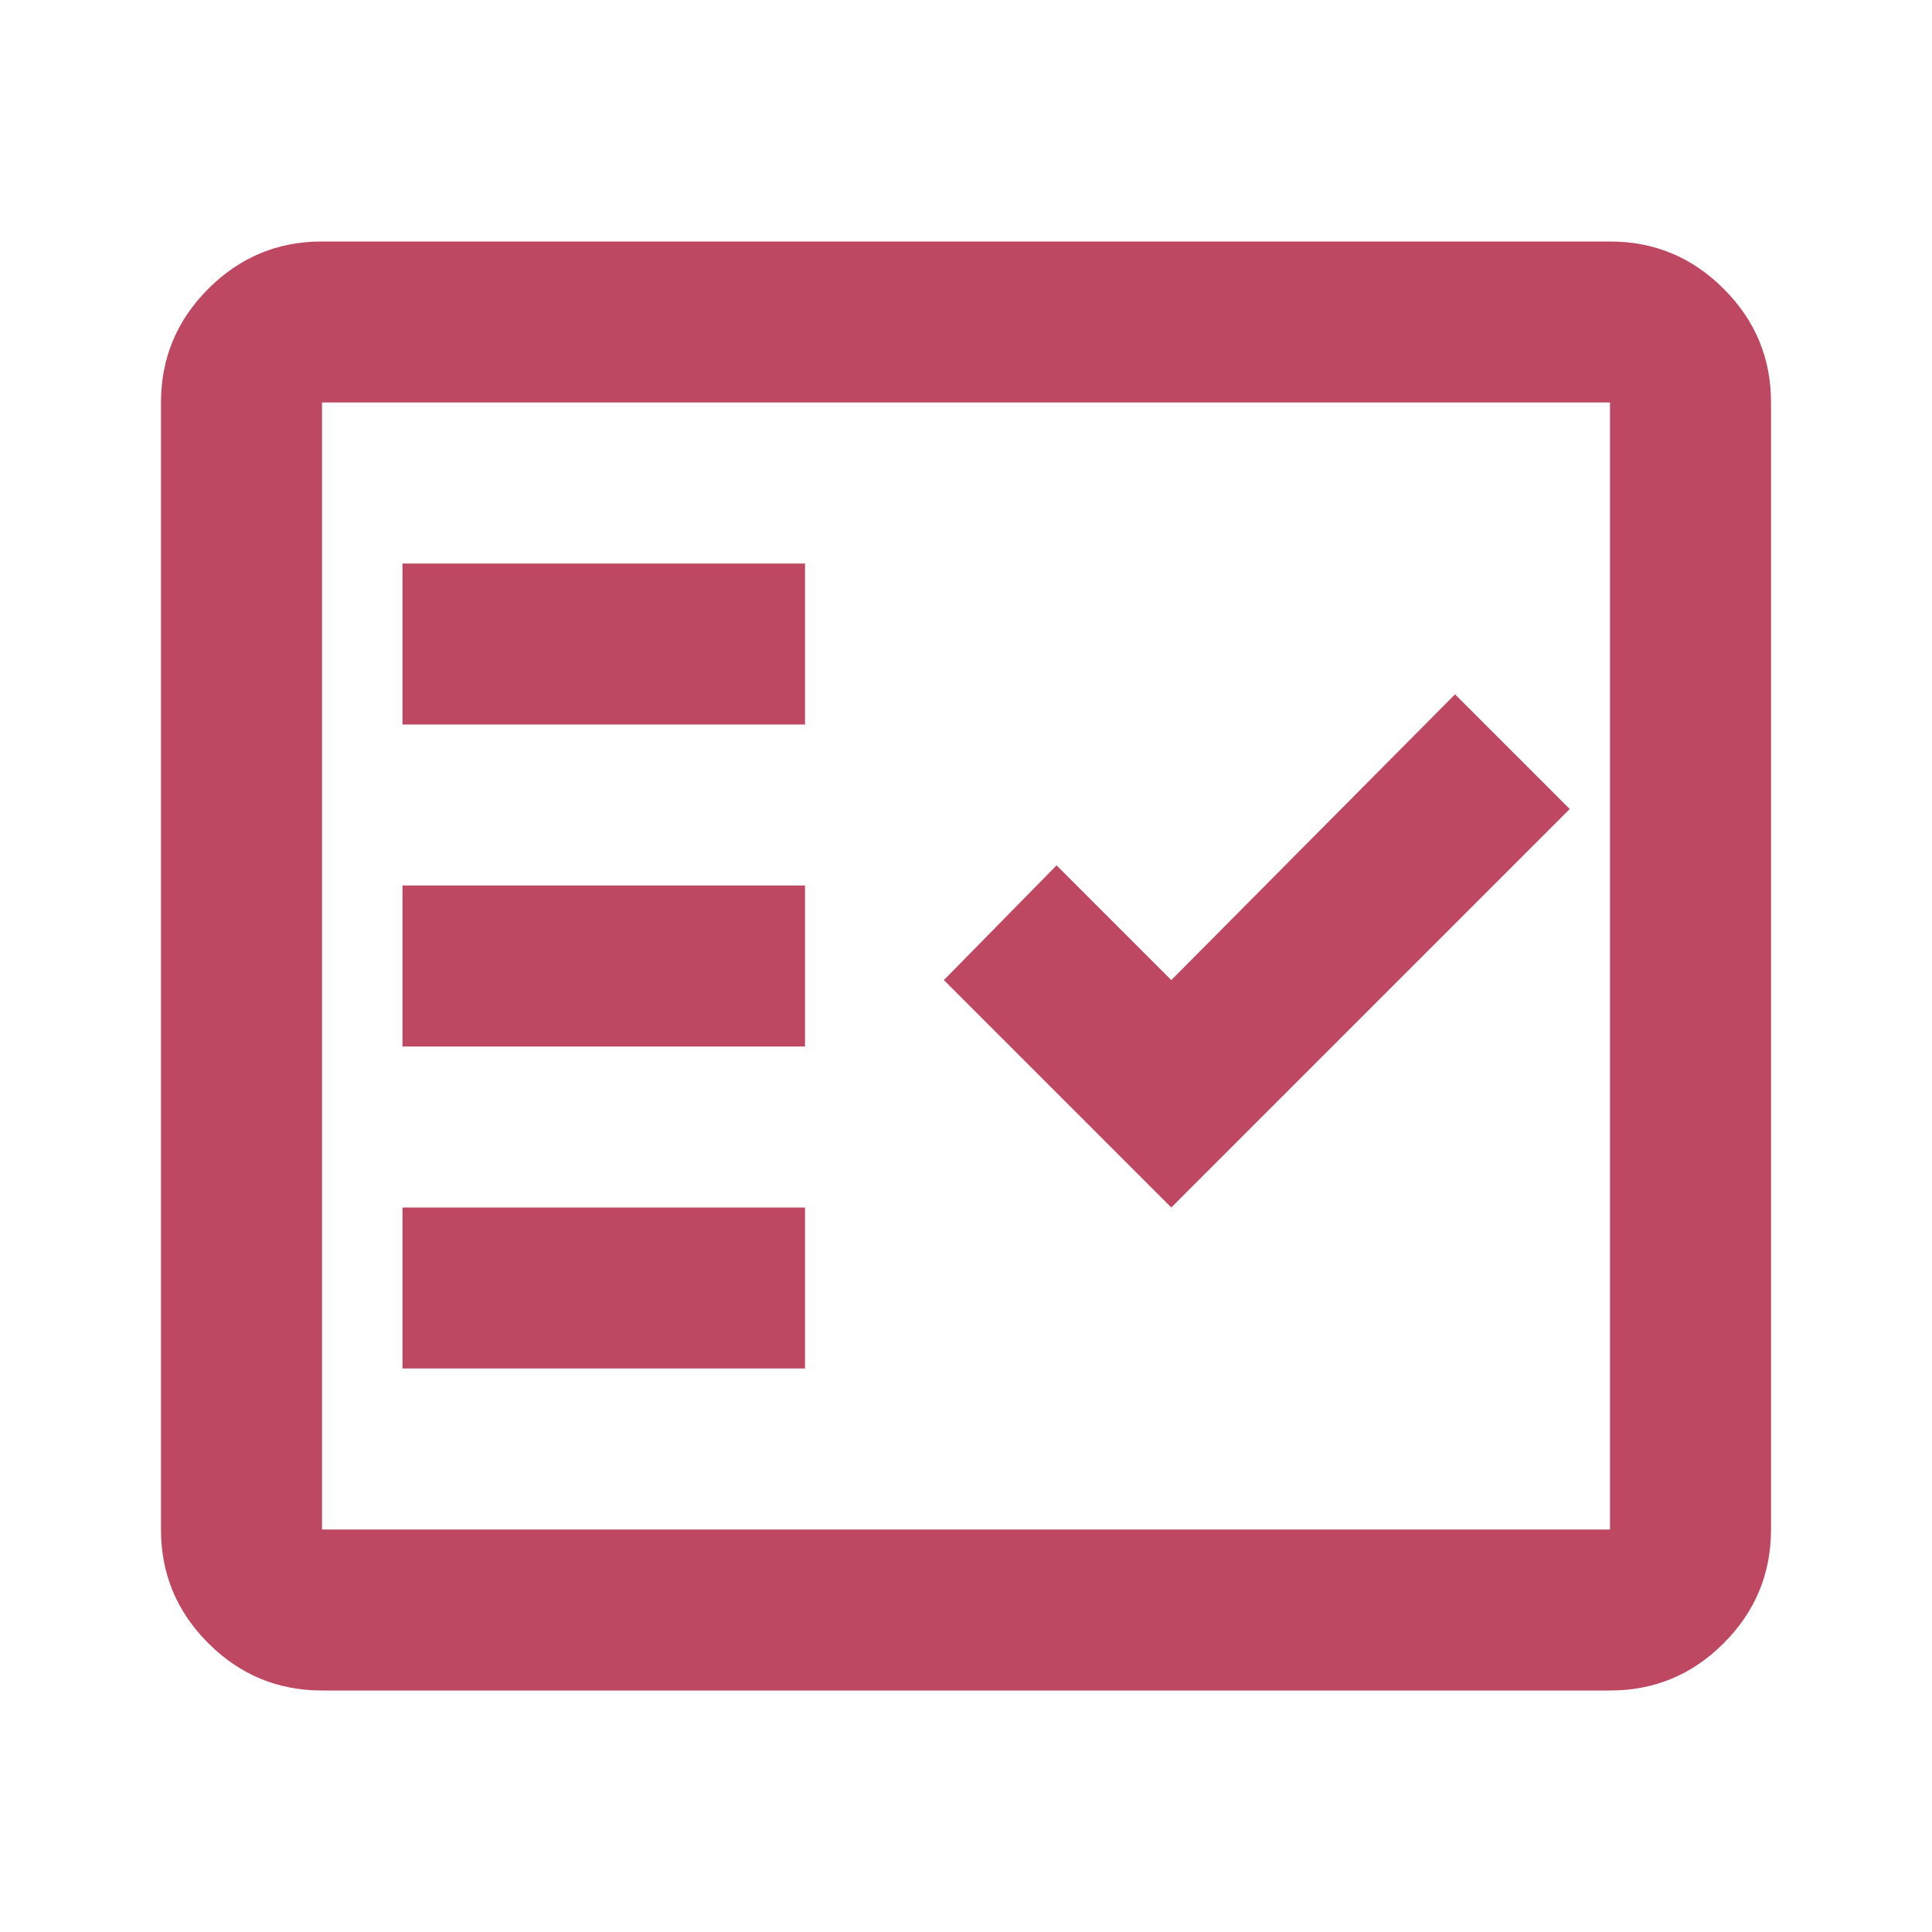 <?xml version="1.0" encoding="UTF-8"?> <svg xmlns="http://www.w3.org/2000/svg" width="55" height="55" viewBox="0 0 55 55" fill="none"> <path d="M9.167 48.125C7.906 48.125 6.827 47.676 5.928 46.778C5.03 45.879 4.582 44.801 4.583 43.542V11.458C4.583 10.198 5.032 9.119 5.931 8.22C6.829 7.322 7.908 6.873 9.167 6.875H45.833C47.094 6.875 48.173 7.324 49.071 8.223C49.97 9.121 50.418 10.199 50.417 11.458V43.542C50.417 44.802 49.967 45.882 49.069 46.78C48.171 47.678 47.092 48.127 45.833 48.125H9.167ZM9.167 43.542H45.833V11.458H9.167V43.542ZM11.458 38.958H22.917V34.375H11.458V38.958ZM33.344 34.375L44.687 23.031L41.422 19.766L33.344 27.901L30.078 24.635L26.87 27.901L33.344 34.375ZM11.458 29.792H22.917V25.208H11.458V29.792ZM11.458 20.625H22.917V16.042H11.458V20.625Z" fill="#BE4861"></path> </svg> 
